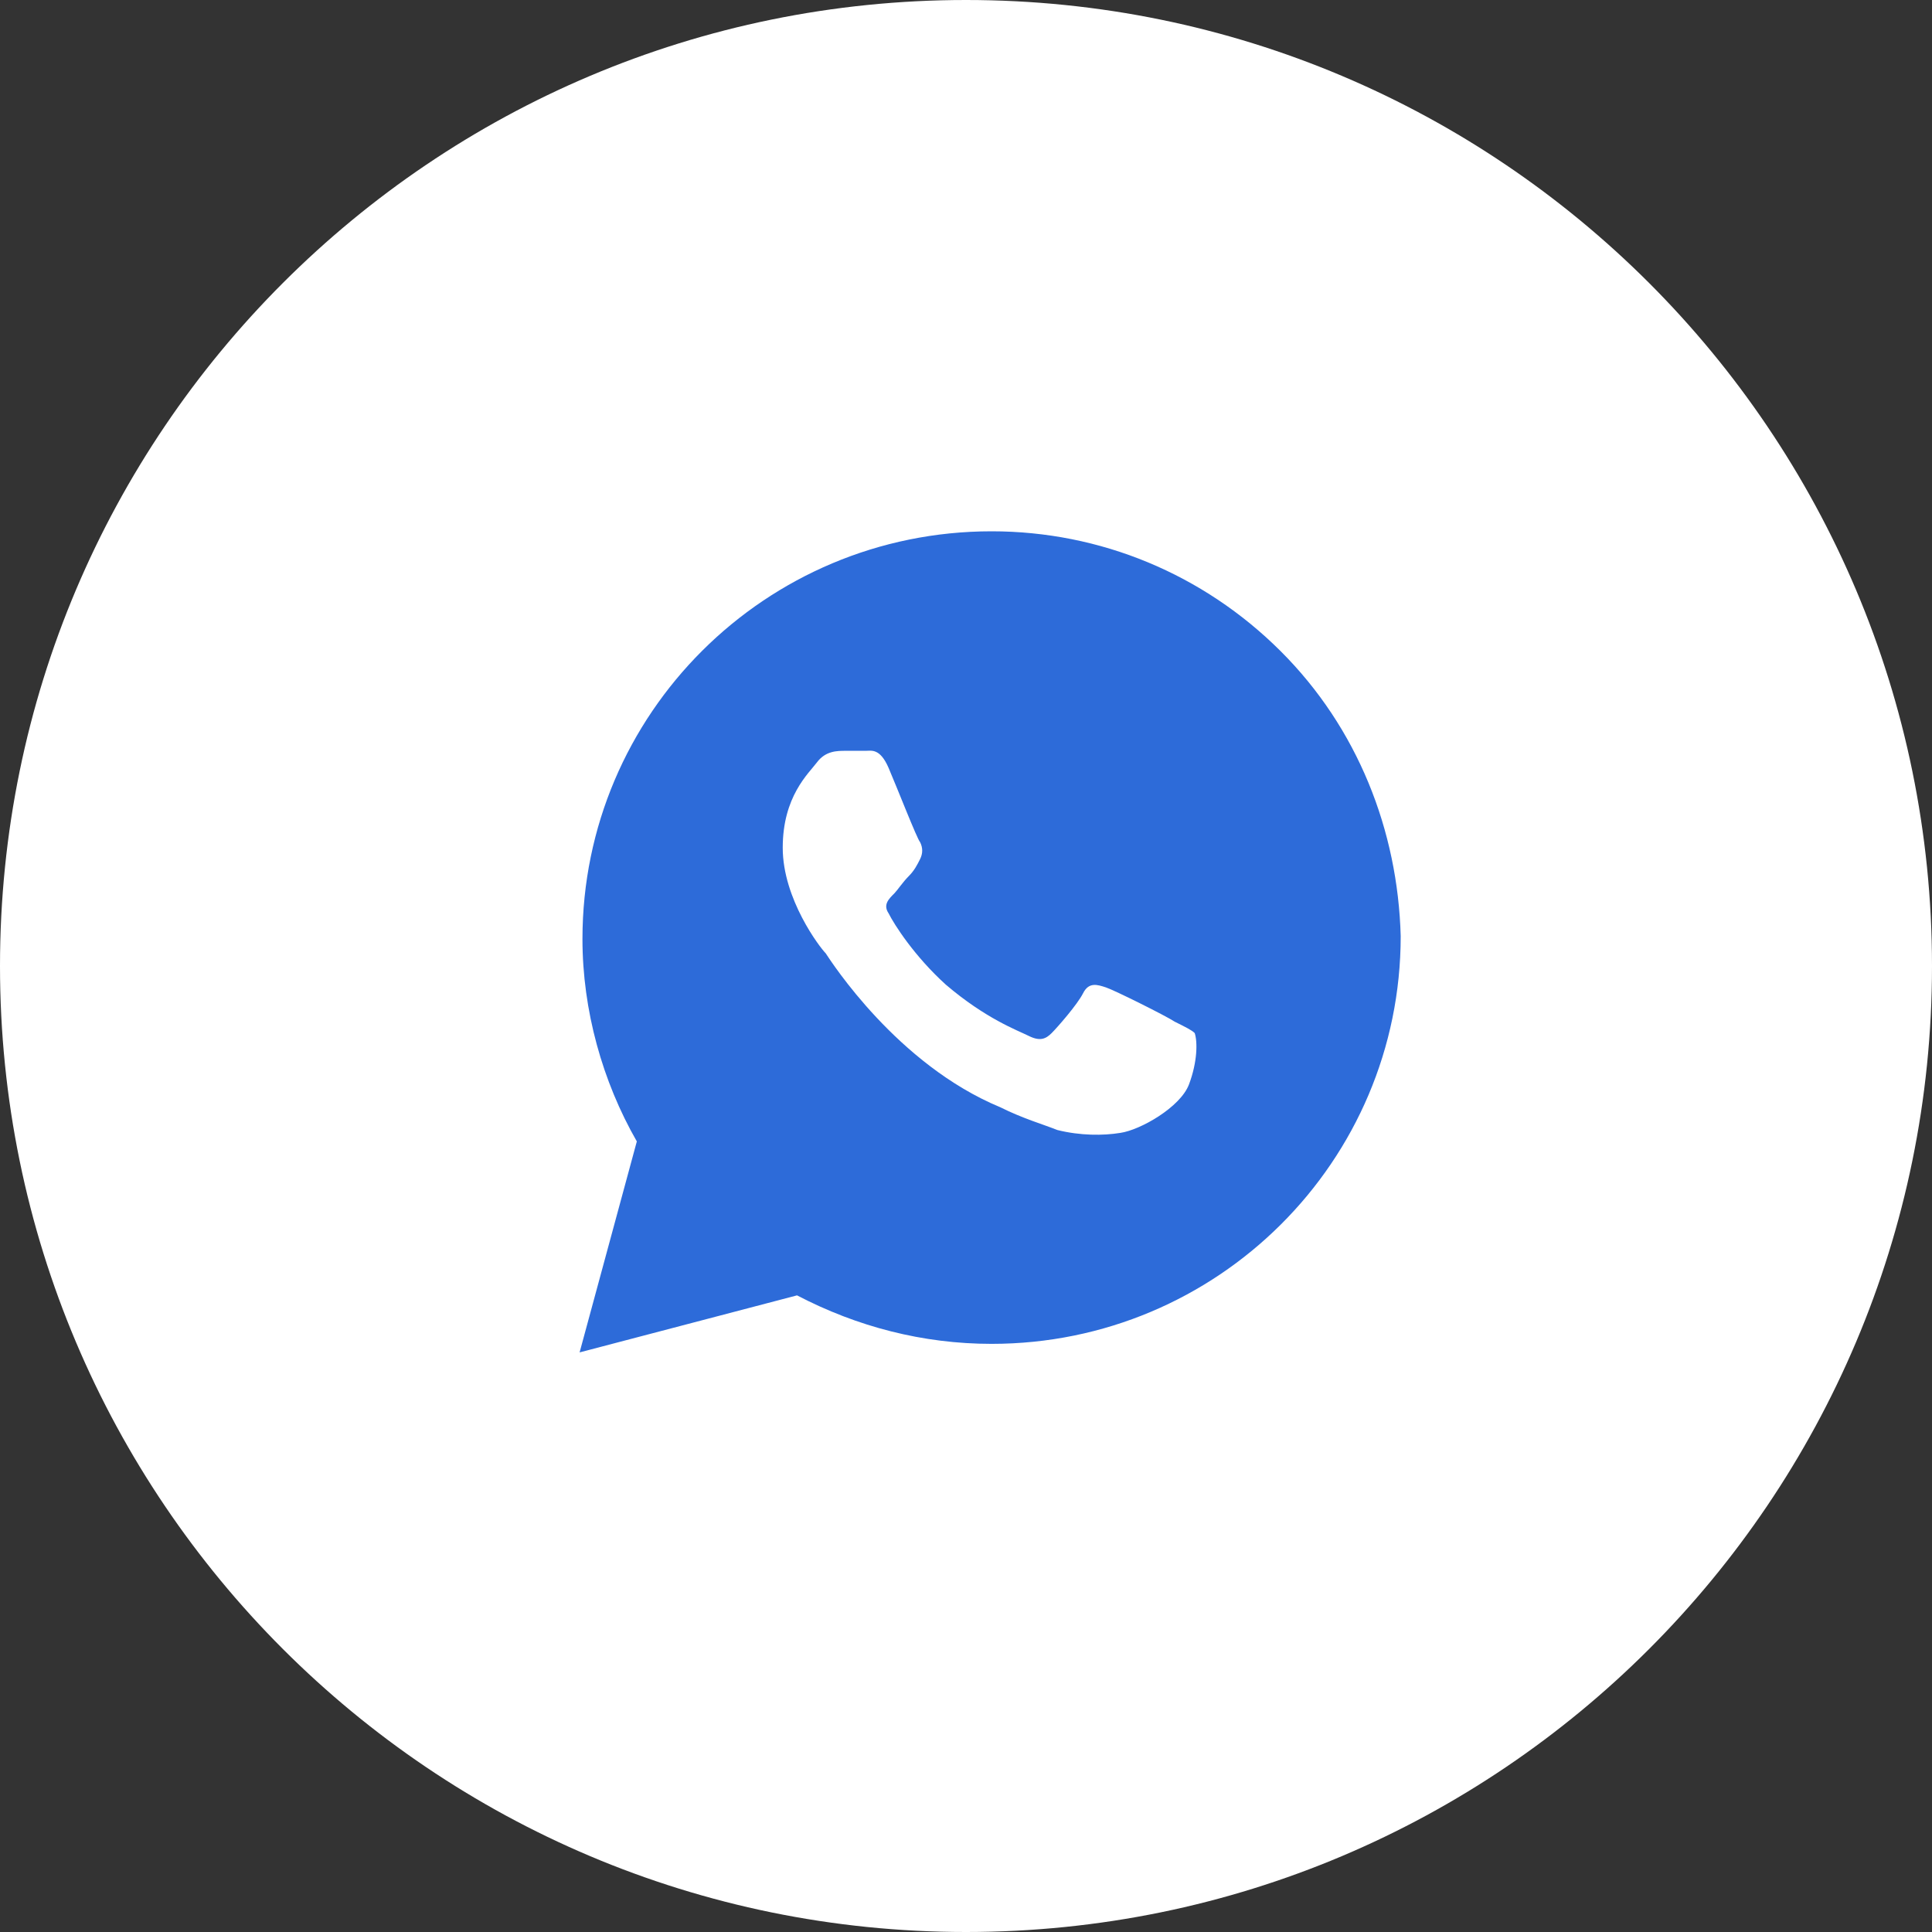 <?xml version="1.0" encoding="UTF-8"?> <svg xmlns="http://www.w3.org/2000/svg" width="50" height="50" viewBox="0 0 50 50" fill="none"><rect x="0" y="0" width="50" height="50" fill="#333333" stroke="none"/><path d="M50 25C50 11.193 38.807 0 25 0C11.193 0 0 11.193 0 25C0 38.807 11.193 50 25 50C38.807 50 50 38.807 50 25Z" fill="white"></path><path d="M33.14 16.849C31.141 14.857 28.476 13.75 25.662 13.75C19.813 13.75 15.074 18.472 15.074 24.301C15.074 26.146 15.592 27.991 16.481 29.54L15 35L20.627 33.524C22.182 34.336 23.885 34.779 25.662 34.779C31.511 34.779 36.25 30.056 36.25 24.227C36.176 21.497 35.139 18.841 33.14 16.849ZM30.771 28.064C30.549 28.654 29.512 29.245 28.994 29.319C28.55 29.392 27.957 29.392 27.365 29.245C26.995 29.097 26.477 28.95 25.884 28.654C23.219 27.548 21.516 24.892 21.368 24.67C21.22 24.523 20.257 23.268 20.257 21.94C20.257 20.612 20.923 20.022 21.145 19.727C21.368 19.431 21.664 19.431 21.886 19.431C22.034 19.431 22.256 19.431 22.404 19.431C22.552 19.431 22.774 19.358 22.997 19.874C23.219 20.391 23.737 21.719 23.811 21.793C23.885 21.94 23.885 22.088 23.811 22.235C23.737 22.383 23.663 22.53 23.515 22.678C23.367 22.826 23.219 23.047 23.145 23.121C22.997 23.268 22.848 23.416 22.997 23.637C23.145 23.932 23.663 24.744 24.477 25.482C25.514 26.367 26.328 26.662 26.625 26.81C26.921 26.957 27.069 26.884 27.217 26.736C27.365 26.588 27.883 25.998 28.031 25.703C28.18 25.408 28.402 25.482 28.624 25.555C28.846 25.629 30.179 26.293 30.401 26.441C30.697 26.588 30.845 26.662 30.919 26.736C30.993 26.957 30.993 27.474 30.771 28.064Z" fill="#2D6BD9"></path></svg> 